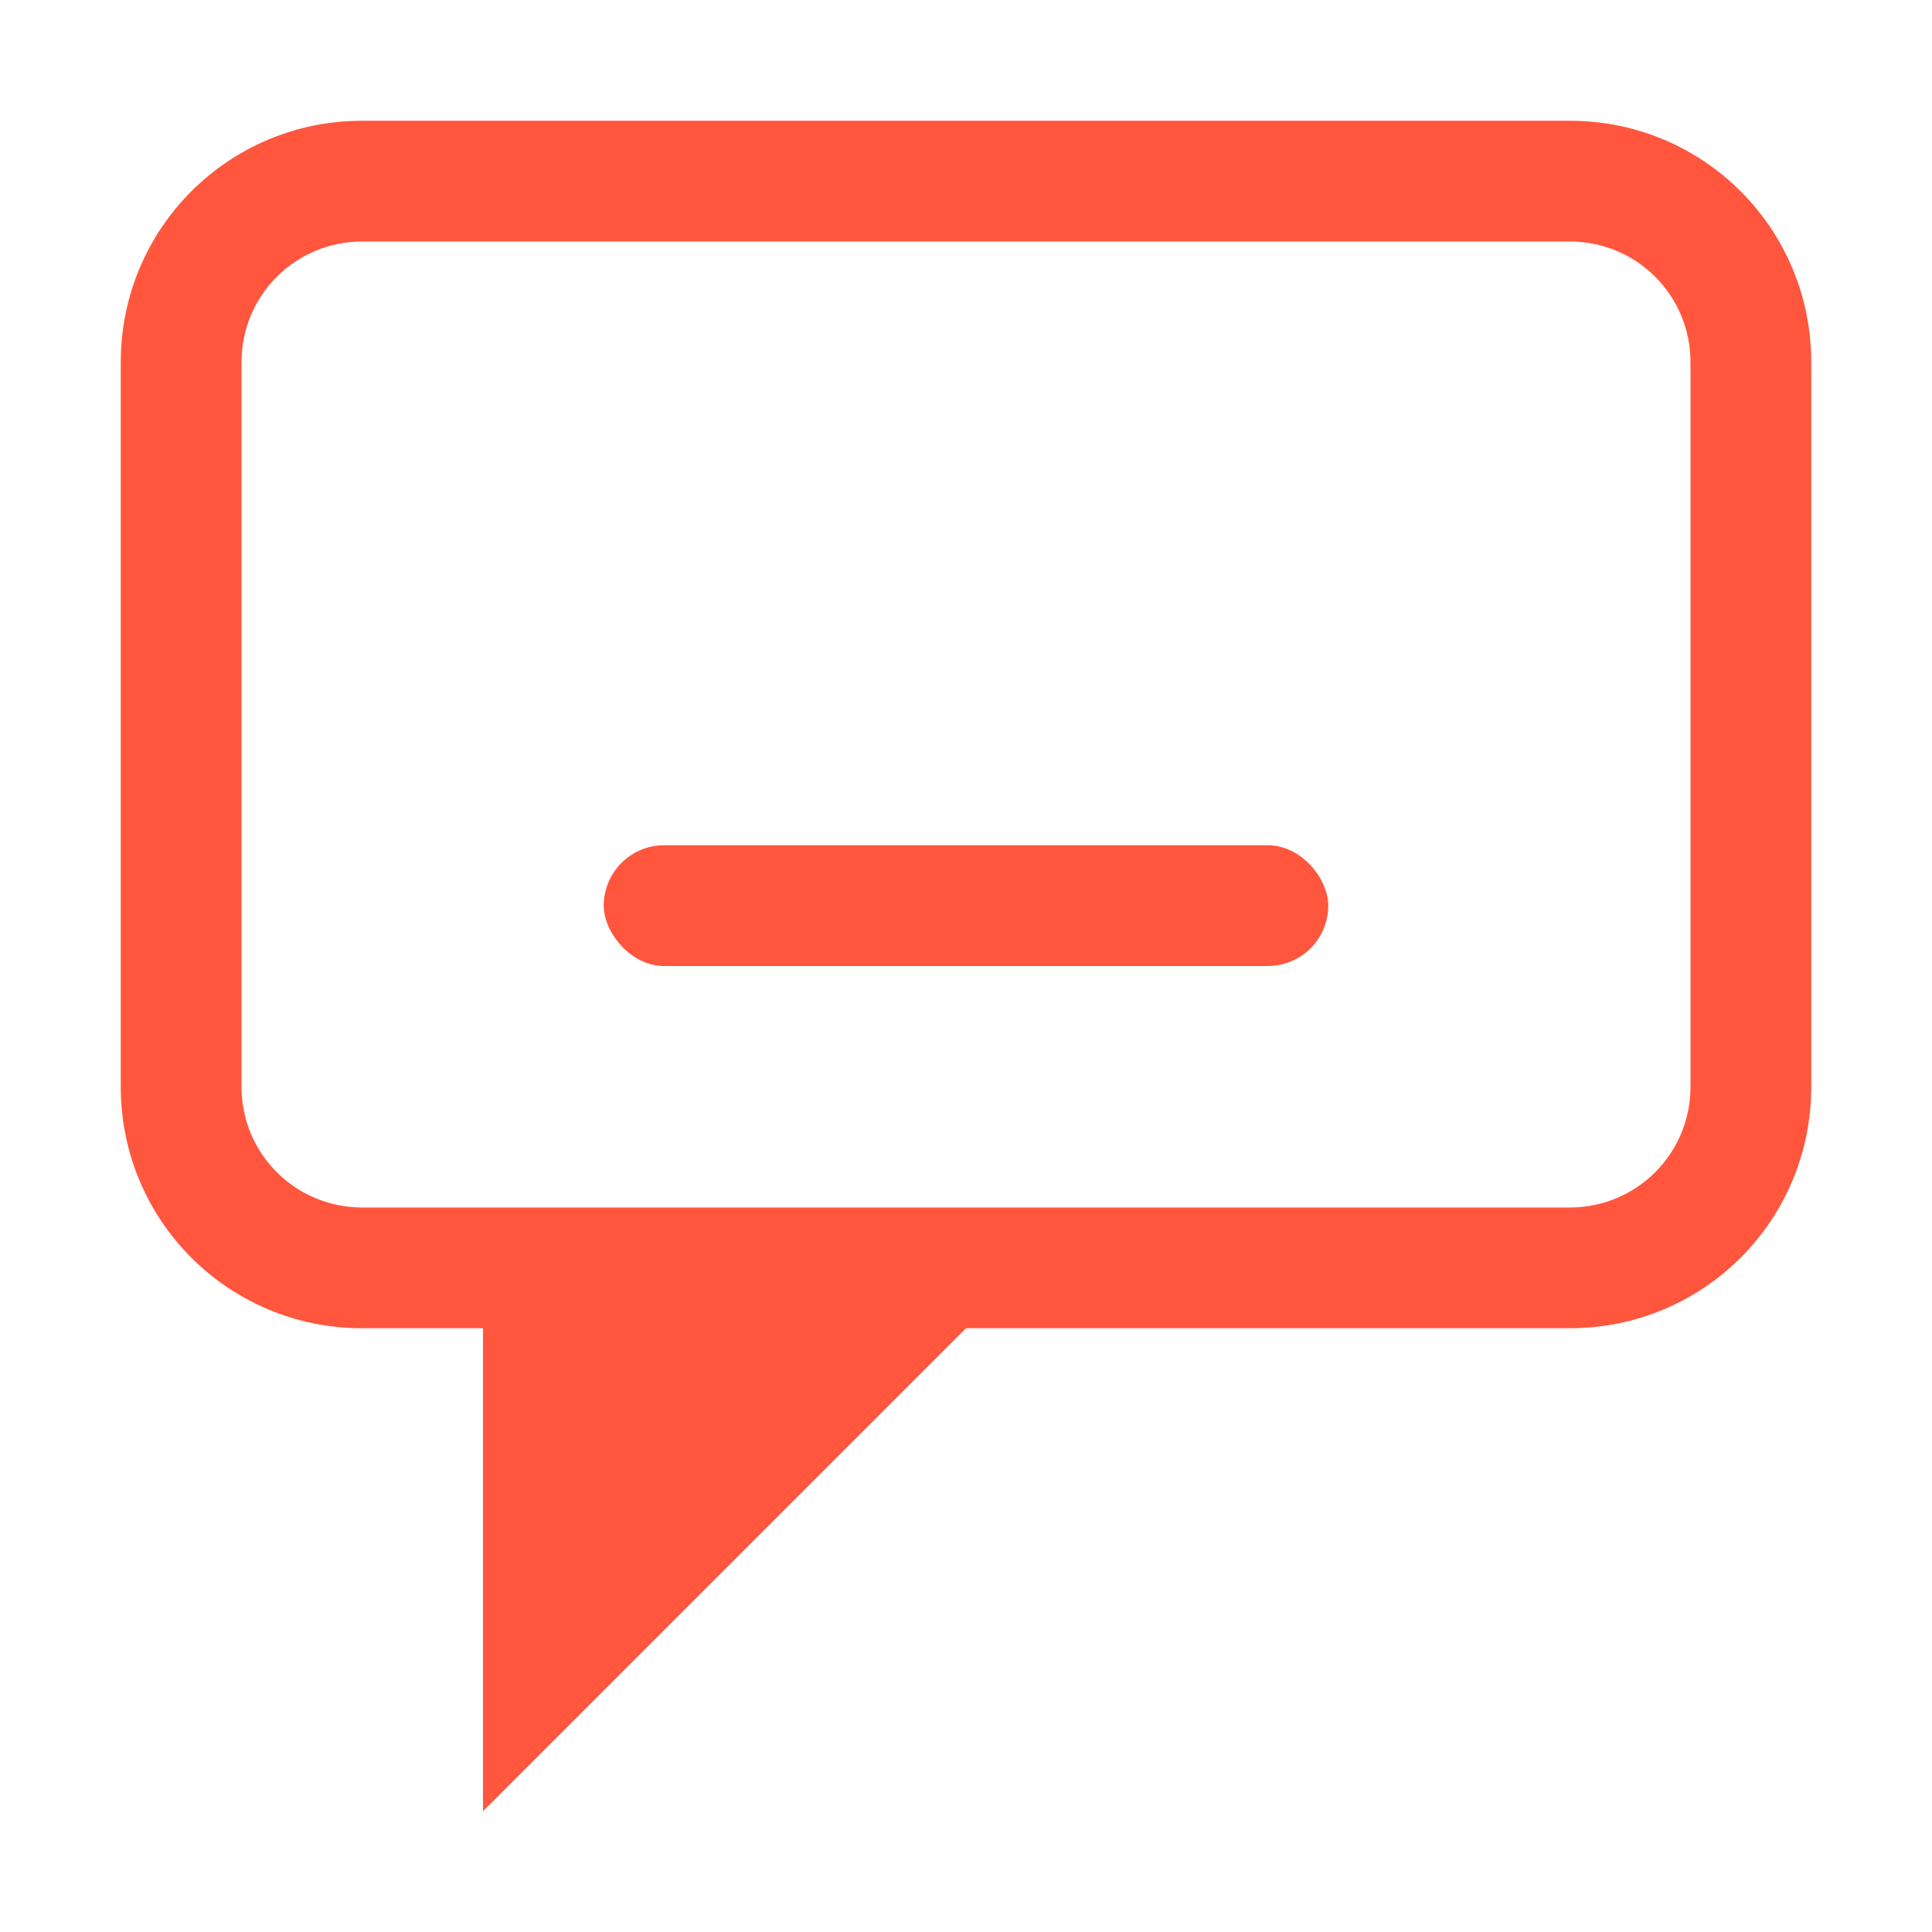 <svg width="16" height="16" enable-background="new" version="1.1" xmlns="http://www.w3.org/2000/svg">
 <path d="m3 1c-1.108 0-2 0.892-2 2v6c0 1.108 0.892 2 2 2h1v4l4-4h5c1.108 0 2-0.892 2-2v-6c0-1.108-0.892-2-2-2zm0 1h10c0.554 0 1 0.446 1 1v6c0 0.554-0.446 1-1 1h-10c-0.554 0-1-0.446-1-1v-6c0-0.554 0.446-1 1-1z" fill="#ff563d" stroke-linecap="square" stroke-width="2"/>
 <rect x="5" y="7" width="6" height="1" rx=".5" ry=".5" fill="#ff563d" stroke-linecap="square" stroke-width="2"/>
</svg>
